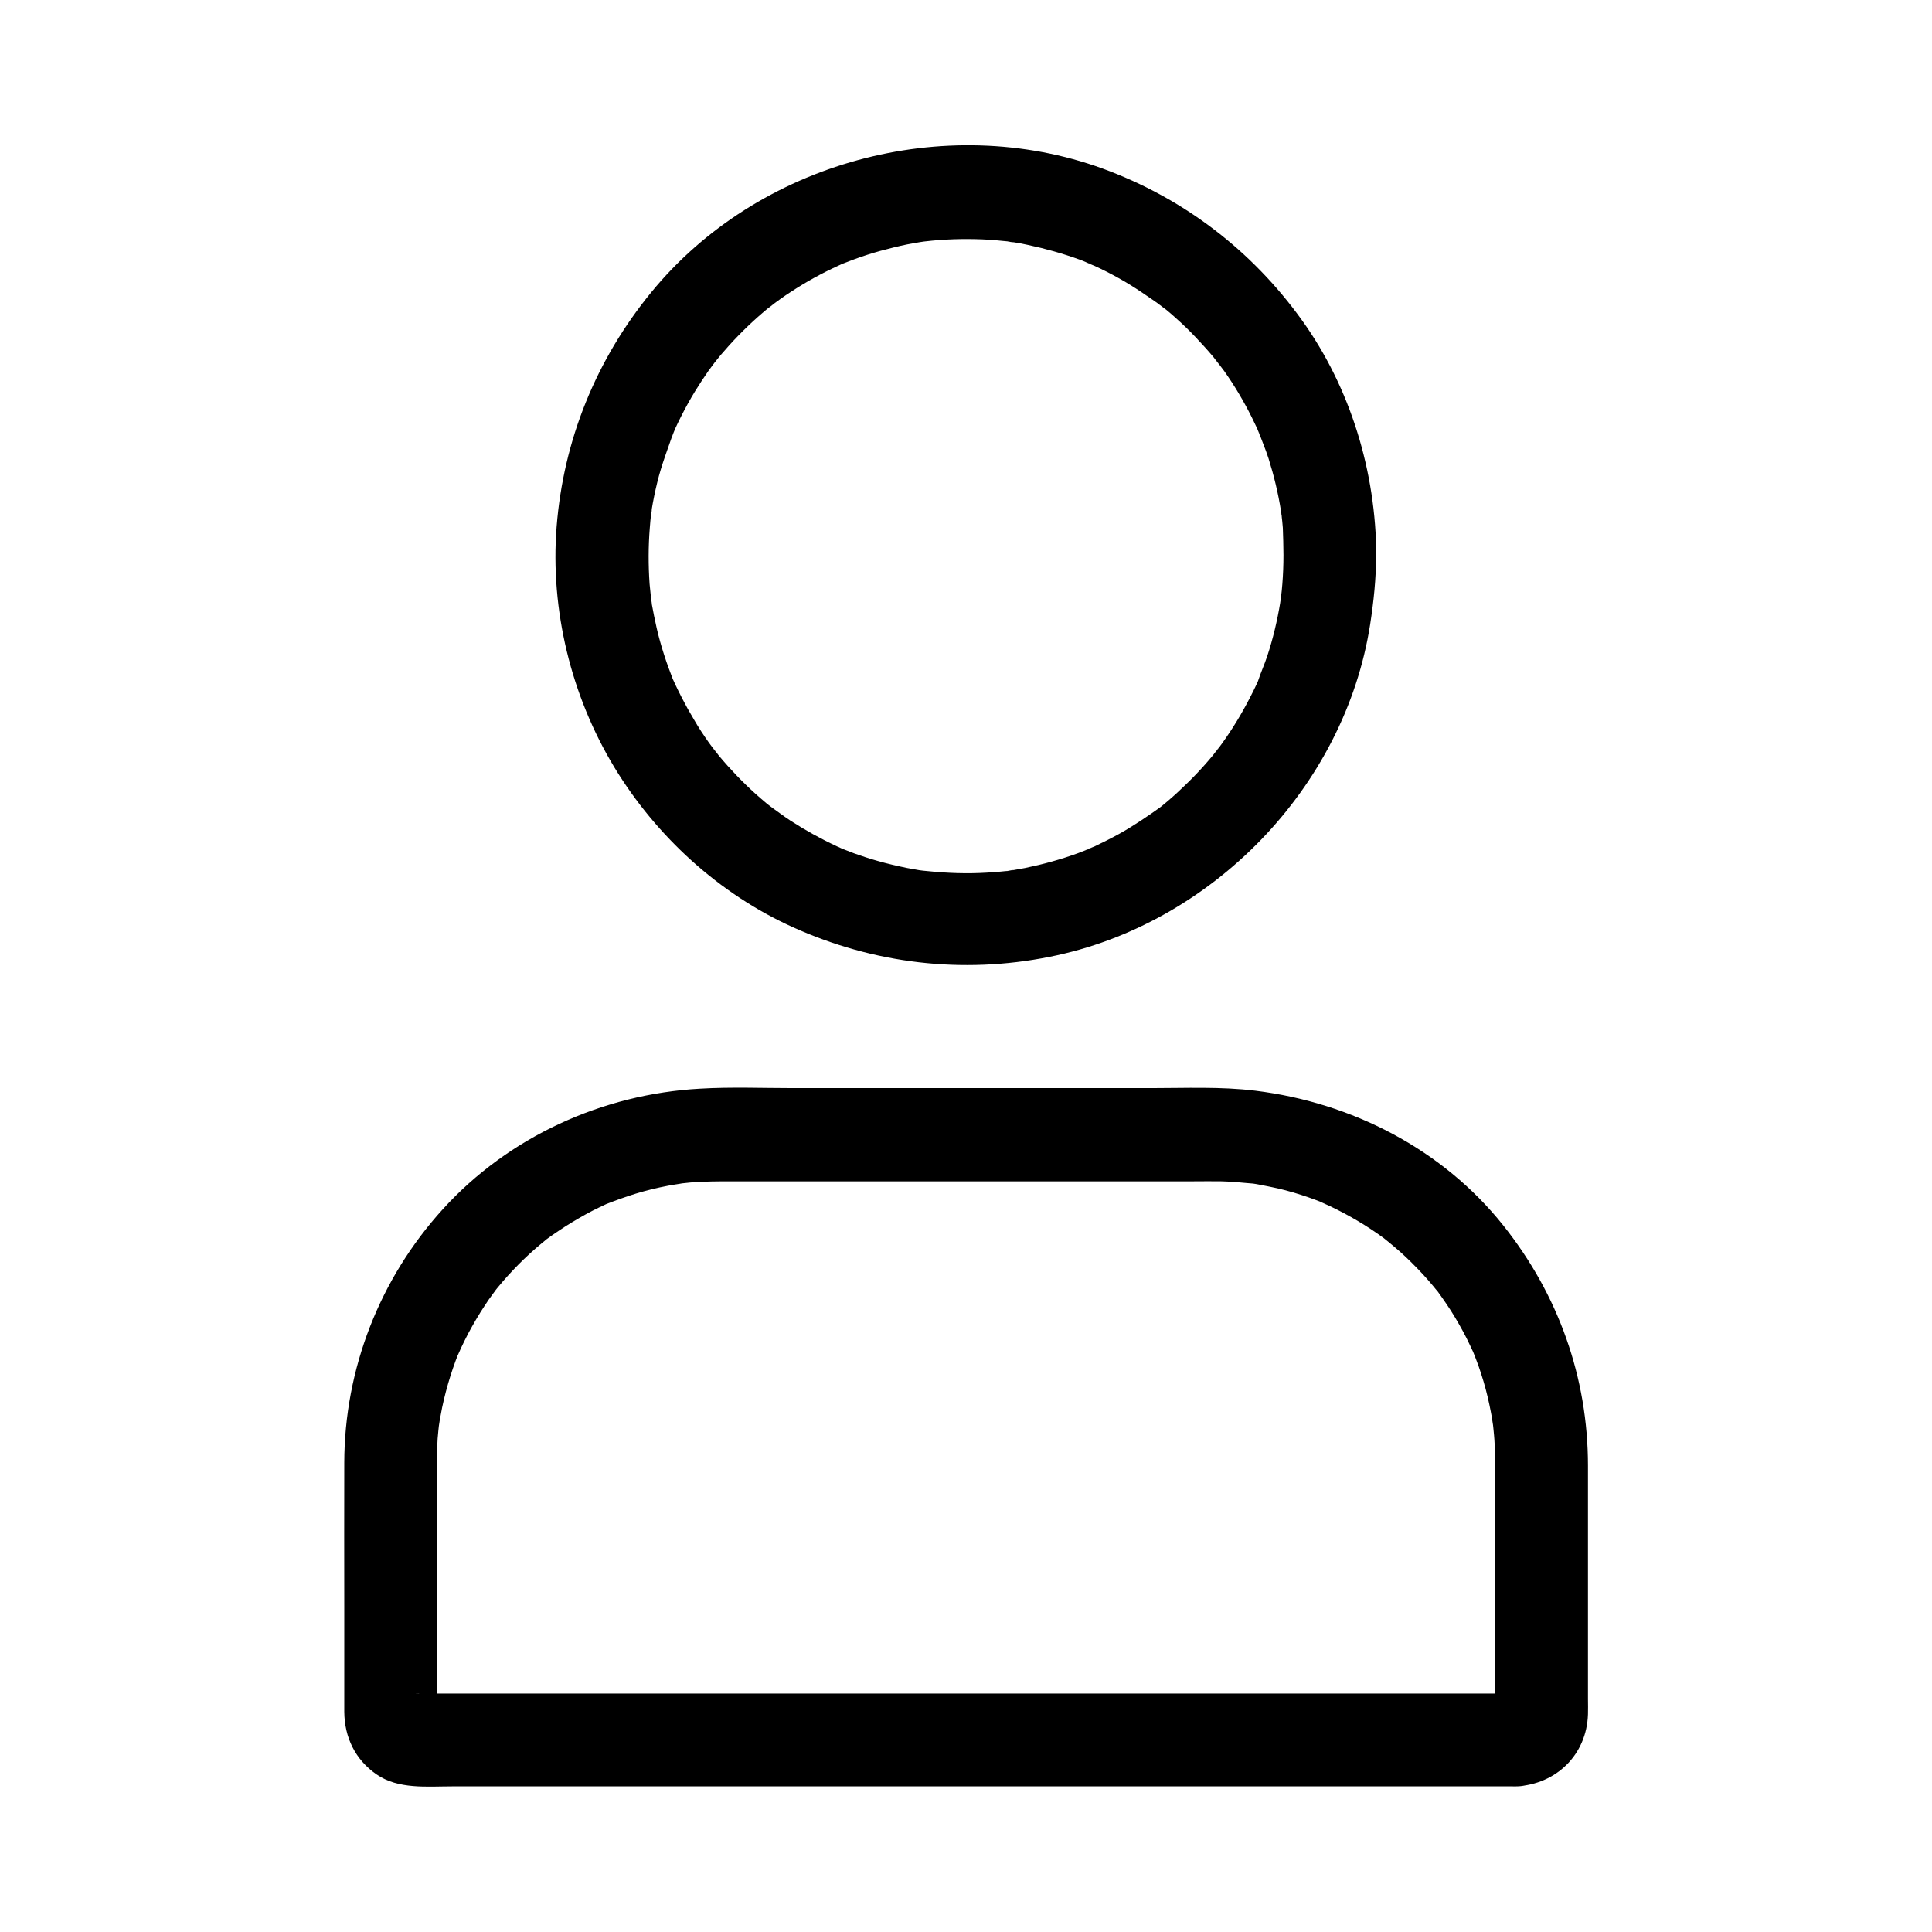 <?xml version="1.0" encoding="UTF-8"?>
<!-- Uploaded to: SVG Repo, www.svgrepo.com, Generator: SVG Repo Mixer Tools -->
<svg fill="#000000" width="800px" height="800px" version="1.1" viewBox="144 144 512 512" xmlns="http://www.w3.org/2000/svg">
 <g>
  <path d="m545.83 592.81h-10.922-29.273-41.77-48.906-50.527-46.84-37.195-22.289c-1.23 0-2.609-0.195-3.836 0h-0.098c1.918-0.395 2.559 0.59 1.277 0.148 0.297 0.098 2.609 1.23 1.18 0.395 0.887 0.492 1.426 1.133 2.066 1.871 1.133 1.277 0.441 0.688 0.195 0.195-0.098-0.148 1.031 2.707 0.641 1.426-0.344-1.18 0.195 1.672 0.246 1.625v-0.246c0.297-1.328 0-3.051 0-4.43v-44.918-16.137c0-2.508 0.051-5.019 0.195-7.477 0.098-1.477 0.297-2.953 0.441-4.379 0.148-1.379-0.246 1.77-0.195 1.574 0.051-0.344 0.098-0.688 0.148-0.984 0.098-0.789 0.246-1.523 0.395-2.312 0.492-2.856 1.18-5.656 1.969-8.414 0.789-2.754 1.723-5.461 2.754-8.07 0.098-0.297 0.246-0.59 0.395-0.887 0.492-1.23-0.688 1.574-0.59 1.426 0.297-0.59 0.543-1.18 0.789-1.77 0.641-1.379 1.328-2.754 2.016-4.082 1.328-2.461 2.754-4.922 4.281-7.231 0.688-1.082 1.426-2.164 2.215-3.199 0.395-0.543 0.789-1.031 1.133-1.574-0.051 0.098-1.969 2.461-0.738 0.984 0.297-0.344 0.543-0.688 0.789-0.984 3.543-4.328 7.477-8.316 11.758-11.855 0.492-0.395 0.984-0.789 1.477-1.23 1.625-1.328-2.164 1.574-0.441 0.344 1.133-0.836 2.262-1.625 3.445-2.41 2.312-1.574 4.723-3 7.184-4.379 1.23-0.688 2.508-1.328 3.738-1.918 0.59-0.297 1.18-0.543 1.77-0.836 0.297-0.148 0.59-0.246 0.887-0.395 1.379-0.641-2.559 1.031-1.133 0.492 2.656-1.031 5.312-2.016 8.07-2.856 2.754-0.836 5.559-1.523 8.414-2.066 1.426-0.297 2.856-0.441 4.328-0.738 0.195-0.051-2.953 0.344-1.574 0.195 0.344-0.051 0.688-0.098 1.031-0.098 0.789-0.098 1.574-0.148 2.363-0.246 3.738-0.297 7.43-0.297 11.168-0.297h35.18 49.742 37.145c2.508 0 4.969-0.051 7.477 0 2.953 0.051 5.902 0.441 8.855 0.641 0.195 0-2.953-0.441-1.574-0.195 0.344 0.051 0.688 0.098 0.984 0.148 0.641 0.098 1.328 0.195 1.969 0.344 1.523 0.297 3.051 0.59 4.574 0.934 2.805 0.641 5.559 1.477 8.266 2.41 1.23 0.441 2.461 0.887 3.691 1.379 0.297 0.098 0.59 0.246 0.887 0.395 1.23 0.492-1.574-0.688-1.426-0.59 0.738 0.395 1.574 0.688 2.363 1.082 5.066 2.41 9.938 5.266 14.465 8.609 0.246 0.195 0.492 0.395 0.789 0.59 1.082 0.738-1.328-1.031-1.23-0.934 0.492 0.441 1.031 0.789 1.523 1.23 1.082 0.887 2.117 1.77 3.199 2.707 2.066 1.871 4.035 3.836 5.953 5.902 0.934 1.031 1.871 2.066 2.754 3.148 0.395 0.492 0.789 0.984 1.23 1.477 1.23 1.477-1.672-2.312-0.148-0.195 1.625 2.262 3.246 4.574 4.676 6.988 1.426 2.41 2.805 4.871 3.984 7.43 0.297 0.59 0.543 1.18 0.836 1.77 1.133 2.41-0.836-2.117-0.098-0.246 0.543 1.328 1.031 2.656 1.523 3.984 0.934 2.707 1.77 5.461 2.41 8.215 0.297 1.277 0.59 2.609 0.836 3.938 0.148 0.789 0.297 1.523 0.395 2.312 0.098 0.543 0.492 3.297 0.195 1.031-0.297-2.215 0 0.195 0.051 0.738 0.051 0.688 0.148 1.379 0.195 2.016 0.148 1.574 0.195 3.199 0.246 4.773 0.051 0.934 0.051 1.918 0.051 2.856v13.824 46.051 5.559c0 0.098-0.051 1.031 0 1.031v0.051c0 0.098 0.543-2.856 0.246-1.625-0.395 1.477 1.277-2.461 0.492-1.133-0.641 1.082 1.031-1.328 0.934-1.23-0.098 0.098 2.312-1.523 1.23-0.934-1.133 0.641 1.625-0.641 1.477-0.59-0.992 0.297-1.977 0 1.223-0.148-6.394 0.344-12.594 5.41-12.301 12.301 0.297 6.394 5.41 12.645 12.301 12.301 10.578-0.543 18.648-8.363 18.992-19.09 0.051-1.328 0-2.707 0-4.035v-20.418-41.426c0-23.418-7.871-45.363-22.387-63.617-16.137-20.32-40.246-32.621-65.73-35.77-9.152-1.133-18.598-0.688-27.848-0.688h-46.641-47.871c-8.266 0-16.629-0.344-24.895 0.148-25.781 1.426-50.676 12.742-68.094 31.93-16.727 18.402-26.074 42.312-26.125 67.207-0.051 12.645 0 25.34 0 37.984v22.188 5.805c0.051 6.789 2.902 12.695 8.512 16.582 5.805 4.035 13.383 3.199 20.074 3.199h28.98 42.215 50.035 51.711 47.527 37.391 21.352 2.805c6.445 0 12.594-5.656 12.301-12.301-0.301-6.691-5.418-12.301-12.305-12.301z"/>
  <path d="m484.13 291.22c0 2.508-0.098 5.066-0.297 7.578-0.098 1.133-0.195 2.262-0.344 3.394-0.098 0.887-0.543 3.344 0.098-0.59-0.098 0.688-0.195 1.328-0.297 2.016-0.789 4.82-1.918 9.594-3.445 14.219-0.738 2.262-1.77 4.477-2.508 6.789 0.051-0.098 1.277-2.953 0.492-1.133-0.246 0.59-0.543 1.18-0.789 1.77-0.543 1.18-1.133 2.363-1.723 3.492-2.164 4.231-4.625 8.316-7.379 12.152-0.641 0.887-1.277 1.723-1.918 2.609 2.363-3.344 0.148-0.246-0.492 0.543-1.625 1.969-3.344 3.887-5.164 5.758-1.477 1.523-3.051 3-4.625 4.477-0.789 0.738-1.625 1.426-2.41 2.117-0.492 0.395-0.984 0.836-1.477 1.23-0.344 0.246-0.688 0.543-0.984 0.789 1.574-1.18 1.969-1.523 1.23-0.934-3.789 2.707-7.578 5.312-11.66 7.578-2.066 1.133-4.231 2.215-6.394 3.246-0.887 0.395-4.574 1.672-0.641 0.344-1.23 0.441-2.461 0.984-3.691 1.426-4.574 1.672-9.25 2.953-14.023 3.938-1.082 0.195-2.215 0.395-3.297 0.59-0.641 0.098-1.328 0.195-2.016 0.297 3.59-0.688 1.871-0.246 0.934-0.148-2.609 0.297-5.215 0.492-7.824 0.59-5.066 0.195-10.086-0.098-15.105-0.641-2.016-0.195 1.133 0.148 1.277 0.195-0.641-0.148-1.328-0.195-2.016-0.297-1.082-0.195-2.215-0.395-3.297-0.59-2.609-0.543-5.215-1.133-7.773-1.871-2.117-0.59-4.184-1.277-6.25-2.016-1.031-0.395-2.016-0.789-3.051-1.18-2.312-0.887 2.805 1.23 0.543 0.246-0.688-0.297-1.379-0.641-2.066-0.934-4.231-1.969-8.316-4.231-12.203-6.742-1.969-1.277-3.836-2.754-5.805-4.082 3.394 2.41 0.148 0.098-0.543-0.492-0.984-0.836-1.969-1.672-2.902-2.508-3.492-3.148-6.789-6.594-9.789-10.184-0.641-0.789-2.805-3.887-0.492-0.543-0.688-0.984-1.426-1.871-2.117-2.856-1.426-2.016-2.805-4.082-4.035-6.25-1.133-1.871-2.164-3.738-3.148-5.656-0.59-1.18-1.18-2.312-1.723-3.492-0.195-0.395-0.344-0.789-0.543-1.18-1.328-3.051 0.738 1.969-0.051-0.051-1.77-4.527-3.297-9.102-4.379-13.824-0.492-2.164-0.934-4.379-1.328-6.543-0.098-0.641-0.195-1.328-0.297-2.016 0.641 3.492 0.246 2.117 0.195 1.277-0.148-1.477-0.297-2.953-0.441-4.379-0.344-4.922-0.344-9.891 0.051-14.809 0.098-1.23 0.195-2.508 0.344-3.738 0.098-0.934 0.543-2.656-0.148 0.934 0.148-0.641 0.195-1.328 0.297-2.016 0.395-2.41 0.887-4.82 1.477-7.231 1.133-4.723 2.902-9.199 4.477-13.777-1.328 3.887-0.098 0.297 0.344-0.641 0.492-1.082 1.031-2.164 1.574-3.246 1.133-2.215 2.312-4.379 3.641-6.543 1.133-1.82 2.312-3.641 3.543-5.41 0.738-1.031 1.574-2.066 2.312-3.102-0.051 0.098-1.969 2.461-0.738 0.984 0.543-0.688 1.082-1.328 1.625-2.016 3.051-3.59 6.348-6.988 9.891-10.137 0.789-0.688 1.625-1.426 2.461-2.117 0.789-0.641 3.887-2.856 0.543-0.492 1.918-1.379 3.789-2.805 5.805-4.082 3.984-2.609 8.168-4.922 12.496-6.887 0.59-0.297 1.18-0.543 1.77-0.789 2.164-0.984-2.363 0.934-0.836 0.344 1.133-0.395 2.215-0.887 3.344-1.277 2.262-0.836 4.574-1.574 6.887-2.215 2.363-0.641 4.723-1.23 7.133-1.723 1.082-0.195 2.215-0.395 3.297-0.59 0.543-0.098 1.133-0.148 1.672-0.246 0.984-0.148 0.441-0.051-1.574 0.195 0.441-0.051 0.887-0.098 1.328-0.148 5.019-0.59 10.086-0.738 15.105-0.543 2.262 0.098 4.527 0.297 6.789 0.543 0.934 0.098 3.297 0.641-0.59-0.098 0.641 0.148 1.328 0.195 2.016 0.297 1.328 0.195 2.656 0.441 3.938 0.738 4.625 0.984 9.199 2.262 13.676 3.887 1.133 0.395 2.215 0.934 3.344 1.328-3.836-1.328-0.297-0.098 0.641 0.344 2.164 0.984 4.281 2.066 6.394 3.246 4.184 2.312 7.969 5.019 11.906 7.773-3.445-2.41 0 0.051 0.789 0.688 0.887 0.738 1.82 1.523 2.656 2.312 1.77 1.574 3.445 3.199 5.066 4.922 1.625 1.723 3.199 3.445 4.723 5.266 0.641 0.789 2.856 3.887 0.492 0.543 0.738 1.031 1.523 2.066 2.312 3.102 2.754 3.887 5.164 7.969 7.281 12.203 0.492 0.984 0.934 1.969 1.426 2.953 0.441 0.934 1.625 4.527 0.344 0.641 0.836 2.508 1.918 4.871 2.707 7.379 1.426 4.527 2.559 9.199 3.297 13.922 0.098 0.543 0.148 1.133 0.246 1.672-0.738-3.887-0.195-1.477-0.098-0.59 0.148 1.133 0.246 2.262 0.344 3.394 0.07 2.25 0.168 4.762 0.168 7.32 0 6.445 5.656 12.594 12.301 12.301 6.641-0.297 12.301-5.41 12.301-12.301-0.098-22.09-6.789-44.379-19.73-62.387-13.285-18.5-31.391-32.324-52.793-40.148-41.82-15.203-91.414-1.672-119.61 32.766-14.613 17.859-23.273 39.113-25.094 62.141-1.723 22.043 3.836 44.82 15.301 63.762 11.07 18.254 27.75 33.555 47.281 42.359 21.453 9.691 44.918 12.496 68.043 7.871 42.91-8.508 78.234-44.863 84.973-88.113 0.934-6.051 1.574-12.102 1.574-18.254 0-6.445-5.656-12.594-12.301-12.301-6.641 0.297-12.25 5.414-12.25 12.305z"/>
 </g>
</svg>